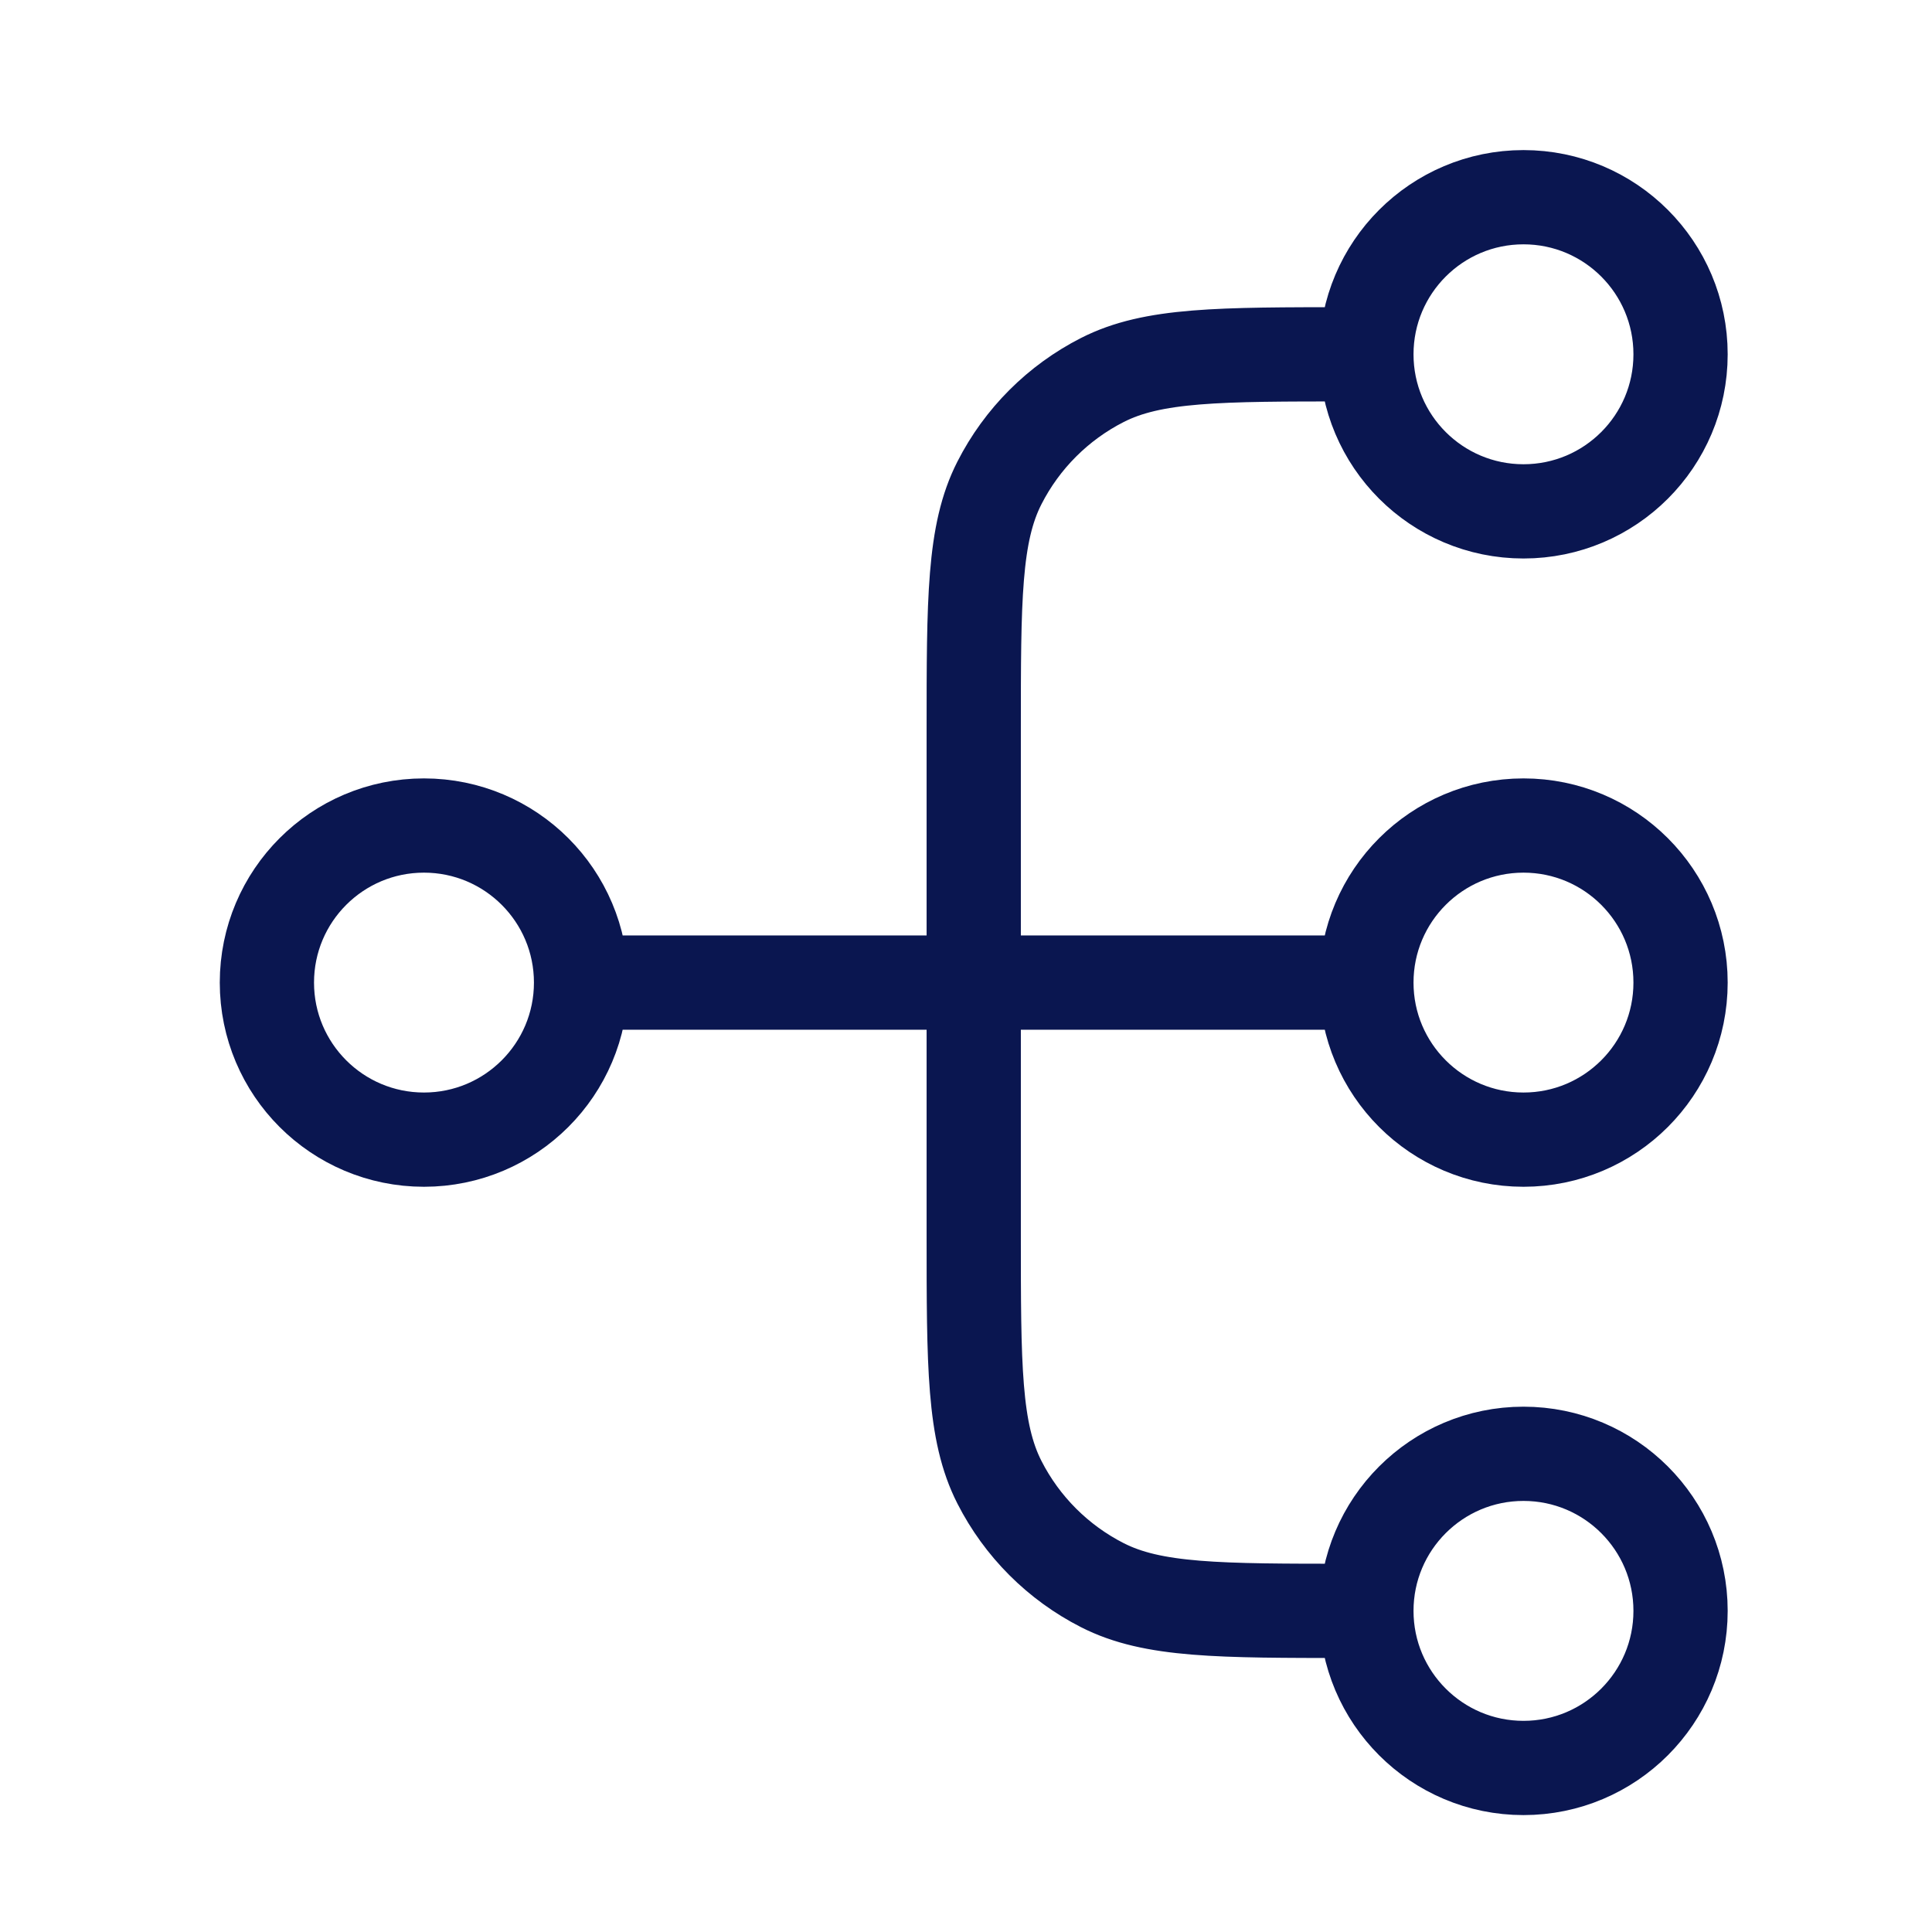 <svg xmlns="http://www.w3.org/2000/svg" width="41" height="41" viewBox="0 0 41 41" fill="none"><path d="M28.997 34.185H28.664C25.864 34.185 24.464 34.185 23.394 33.64C22.453 33.161 21.688 32.396 21.209 31.455C20.664 30.386 20.664 28.986 20.664 26.185V15.519C20.664 12.718 20.664 11.318 21.209 10.249C21.688 9.308 22.453 8.543 23.394 8.064C24.464 7.519 25.864 7.519 28.664 7.519H28.997M28.997 34.185C28.997 36.026 30.49 37.519 32.331 37.519C34.172 37.519 35.664 36.026 35.664 34.185C35.664 32.344 34.172 30.852 32.331 30.852C30.49 30.852 28.997 32.344 28.997 34.185ZM28.997 7.519C28.997 9.36 30.49 10.852 32.331 10.852C34.172 10.852 35.664 9.36 35.664 7.519C35.664 5.678 34.172 4.185 32.331 4.185C30.49 4.185 28.997 5.678 28.997 7.519ZM12.331 20.852L28.997 20.852M12.331 20.852C12.331 22.693 10.838 24.185 8.997 24.185C7.156 24.185 5.664 22.693 5.664 20.852C5.664 19.011 7.156 17.519 8.997 17.519C10.838 17.519 12.331 19.011 12.331 20.852ZM28.997 20.852C28.997 22.693 30.49 24.185 32.331 24.185C34.172 24.185 35.664 22.693 35.664 20.852C35.664 19.011 34.172 17.519 32.331 17.519C30.49 17.519 28.997 19.011 28.997 20.852Z" stroke="#0A1650" stroke-width="2" stroke-linecap="round" stroke-linejoin="round"></path></svg>